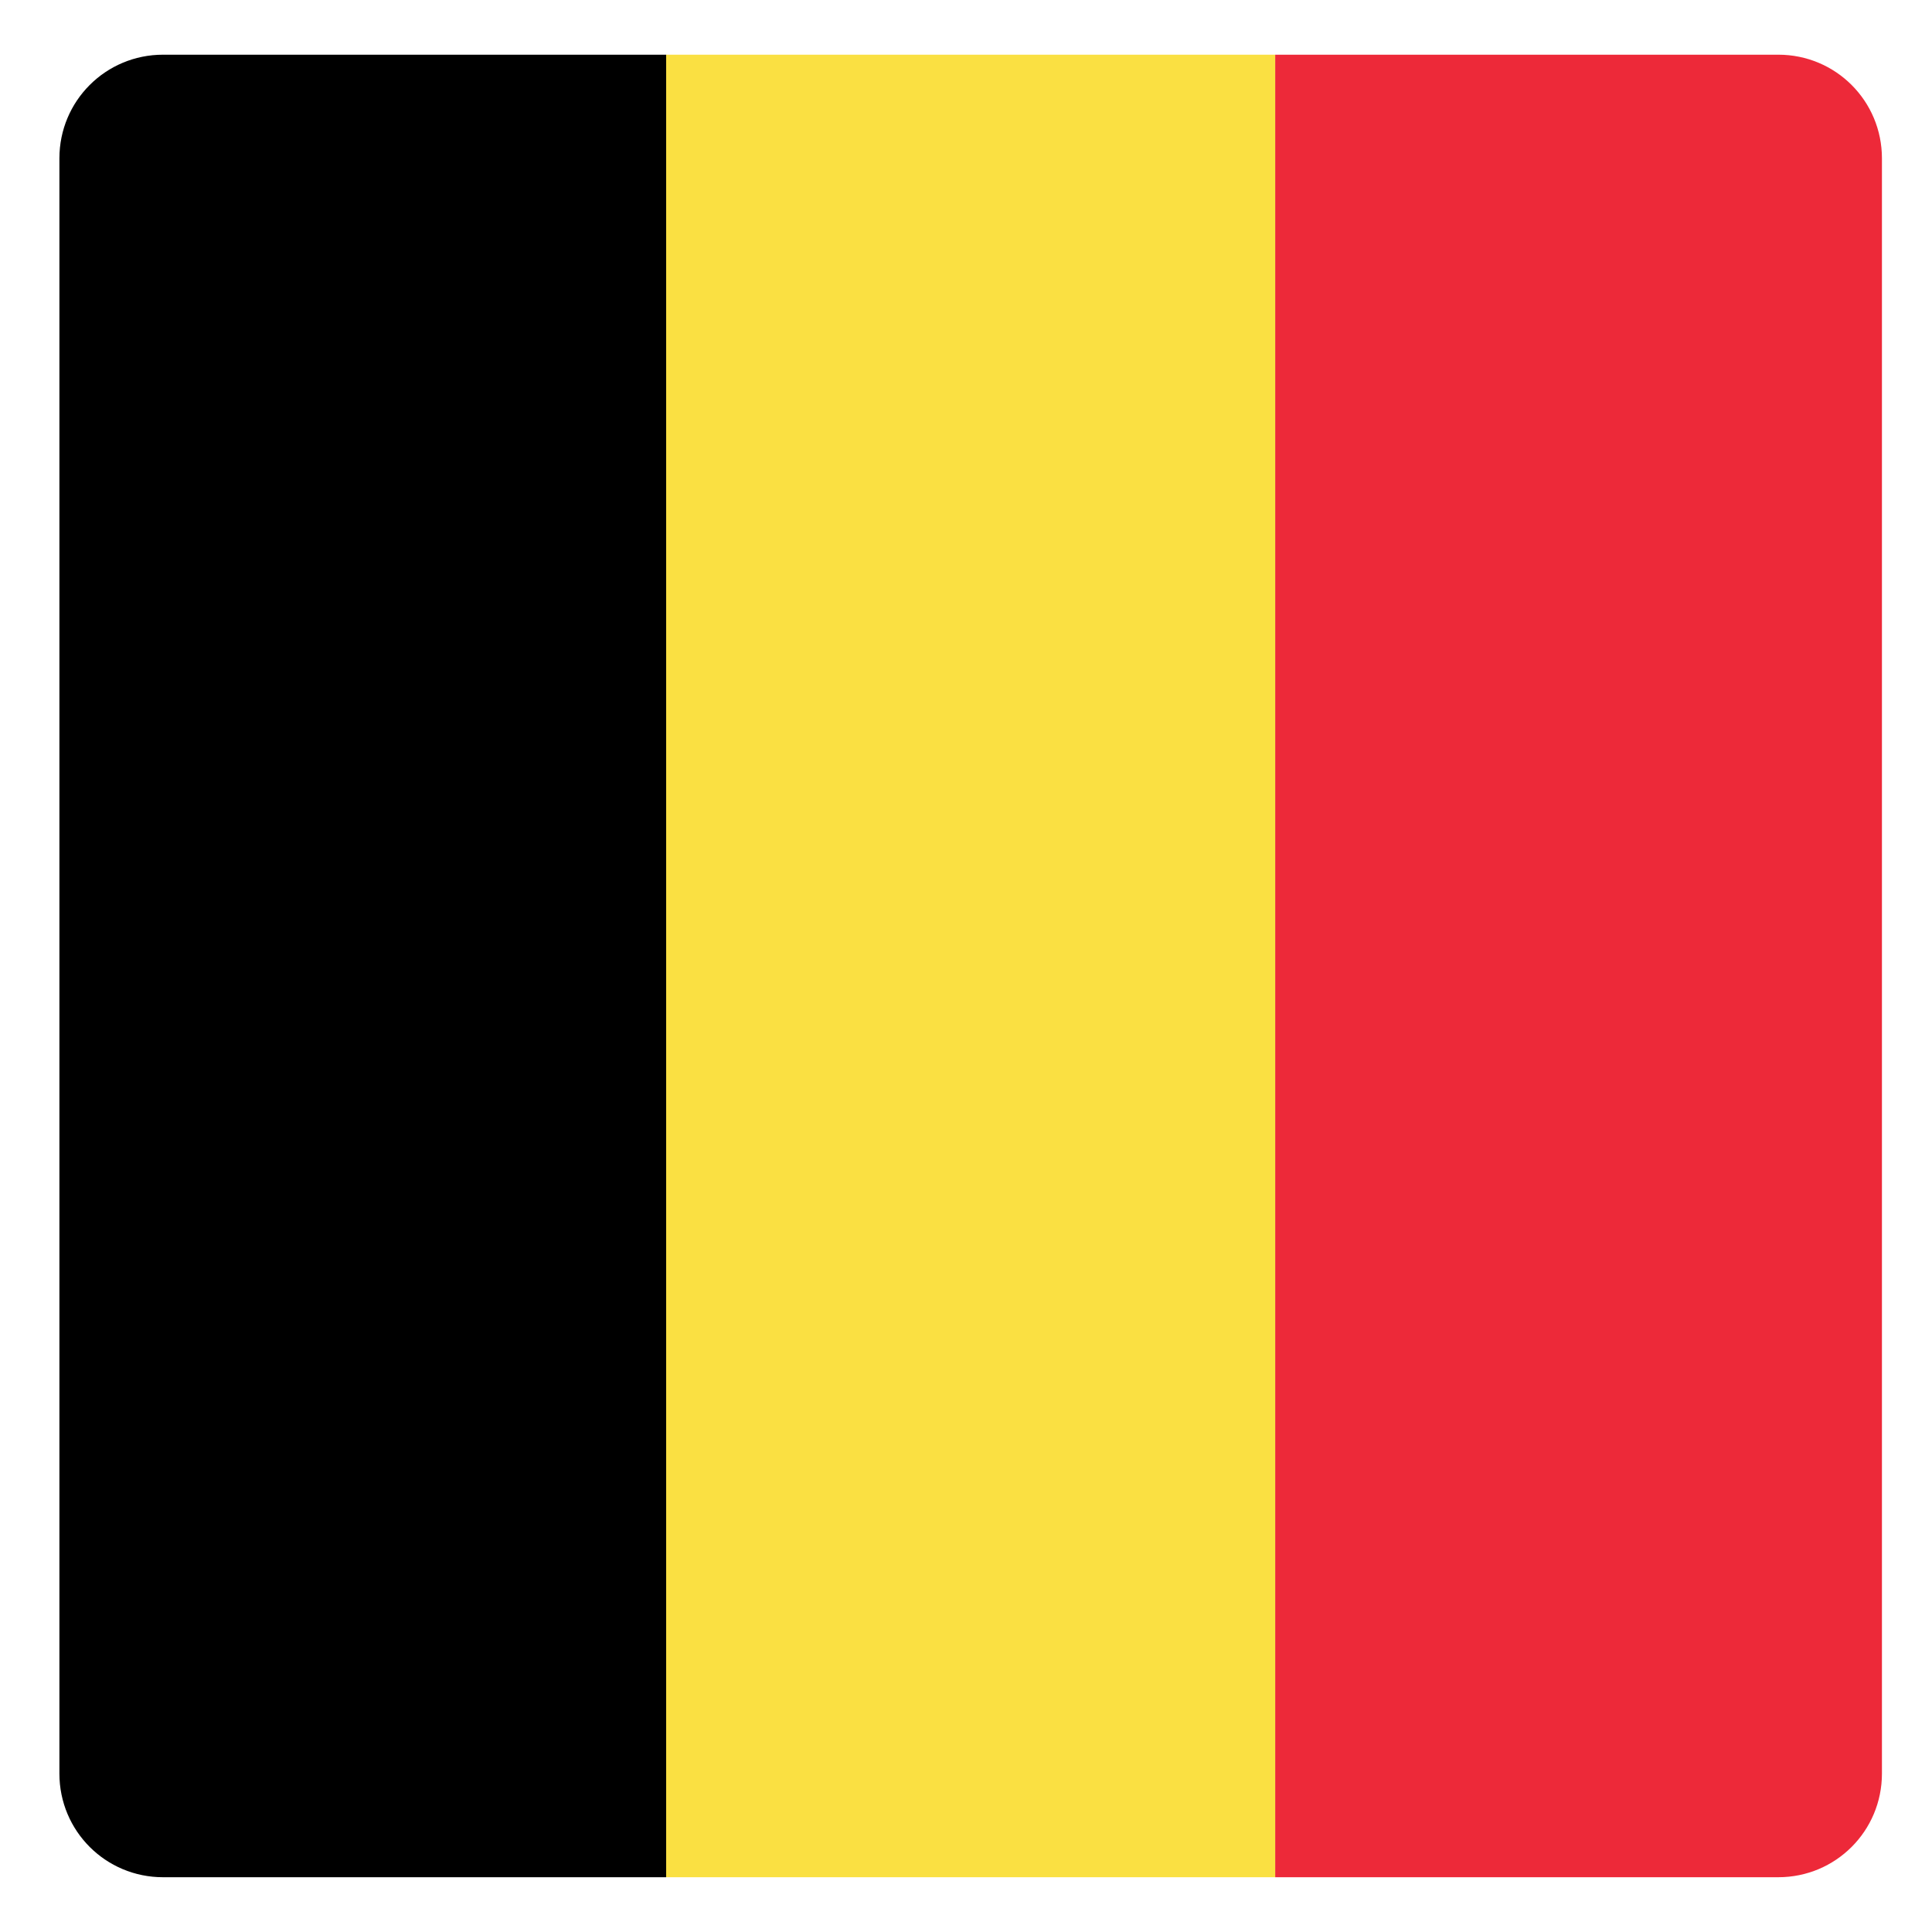 <svg xmlns="http://www.w3.org/2000/svg" xmlns:cc="http://creativecommons.org/ns#" xmlns:dc="http://purl.org/dc/elements/1.1/" xmlns:rdf="http://www.w3.org/1999/02/22-rdf-syntax-ns#" xmlns:svg="http://www.w3.org/2000/svg" height="210mm" id="svg6336" viewBox="0 0 210 210" width="210mm"><defs id="defs6330"></defs><g id="layer1" transform="translate(0,-87)"><path d="m 66.887,22.436 c -23.556,0 -42.52,18.964 -42.52,42.52 V 270.395 522.027 727.467 c 0,23.556 18.964,42.52 42.52,42.52 H 68.582 182.771 270 273.244 V 22.436 H 270 190.186 68.582 Z" id="path7764" style="opacity:1;fill:#000000;fill-opacity:1;fill-rule:nonzero;stroke:none;stroke-width:1.002;stroke-linecap:round;stroke-linejoin:round;stroke-miterlimit:4;stroke-dasharray:none;stroke-dashoffset:0;stroke-opacity:1" transform="matrix(0.265,0,0,0.265,0,87)"></path><path d="M 523.041,22.436 V 769.986 h 204.662 1.695 c 23.556,0 42.52,-18.964 42.52,-42.52 V 522.027 396.967 270.395 64.955 c 0,-23.556 -18.964,-42.52 -42.52,-42.52 h -1.695 z" id="path7602" style="opacity:1;fill:#ed2939;fill-opacity:1;fill-rule:nonzero;stroke:none;stroke-width:1.002;stroke-linecap:round;stroke-linejoin:round;stroke-miterlimit:4;stroke-dasharray:none;stroke-dashoffset:0;stroke-opacity:1" transform="matrix(0.265,0,0,0.265,0,87)"></path><path d="M 273.244 22.436 L 273.244 769.986 L 395.877 769.986 L 400.408 769.986 L 523.041 769.986 L 523.041 22.436 L 400.408 22.436 L 395.877 22.436 L 273.244 22.436 z " id="rect7750" style="opacity:1;fill:#fae042;fill-opacity:1;fill-rule:nonzero;stroke:none;stroke-width:1.057;stroke-linecap:round;stroke-linejoin:round;stroke-miterlimit:4;stroke-dasharray:none;stroke-dashoffset:0;stroke-opacity:1" transform="matrix(0.265,0,0,0.265,0,87)"></path></g></svg>